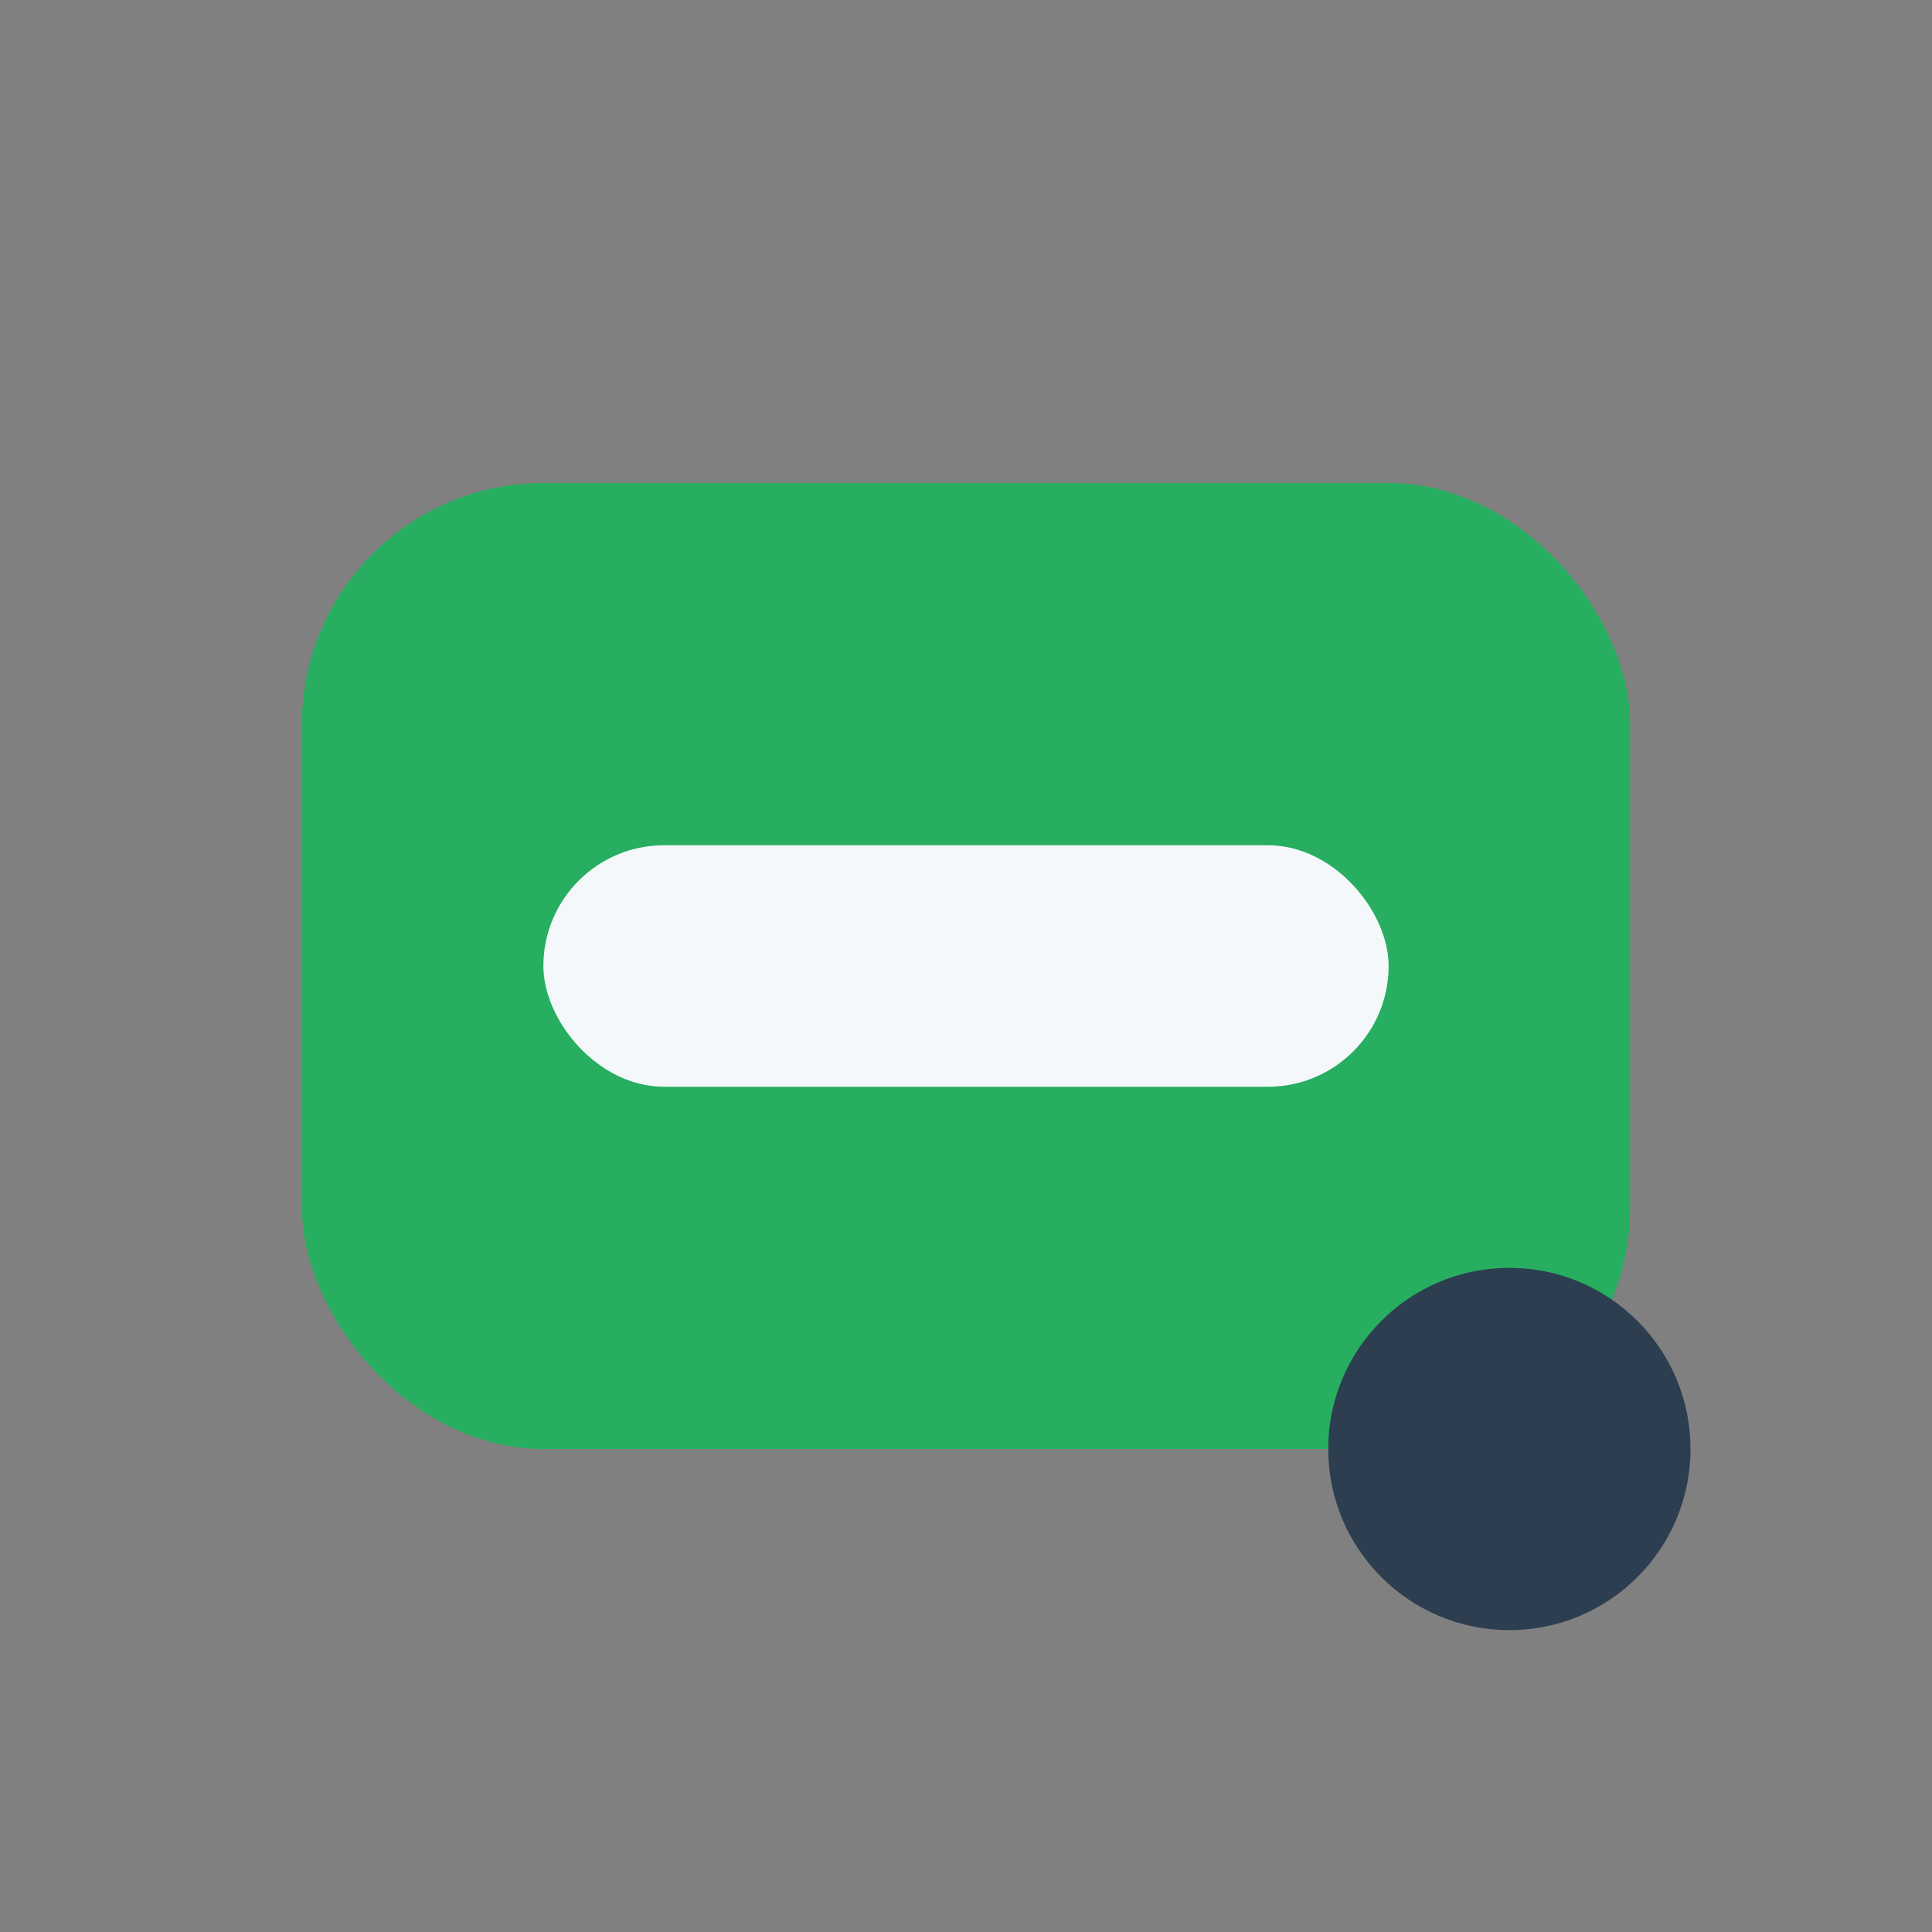 <?xml version="1.0" encoding="UTF-8"?>
<svg xmlns="http://www.w3.org/2000/svg" width="32" height="32" viewBox="0 0 32 32"><rect x="0" y="0" width="32" height="32" fill="#808080" stroke="none"/><rect x="5" y="8" width="22" height="16" rx="4" fill="#27AE60"/><rect x="9" y="14" width="14" height="4" rx="2" fill="#F5F8FA"/><circle cx="25" cy="24" r="3" fill="#2C3E50"/></svg>